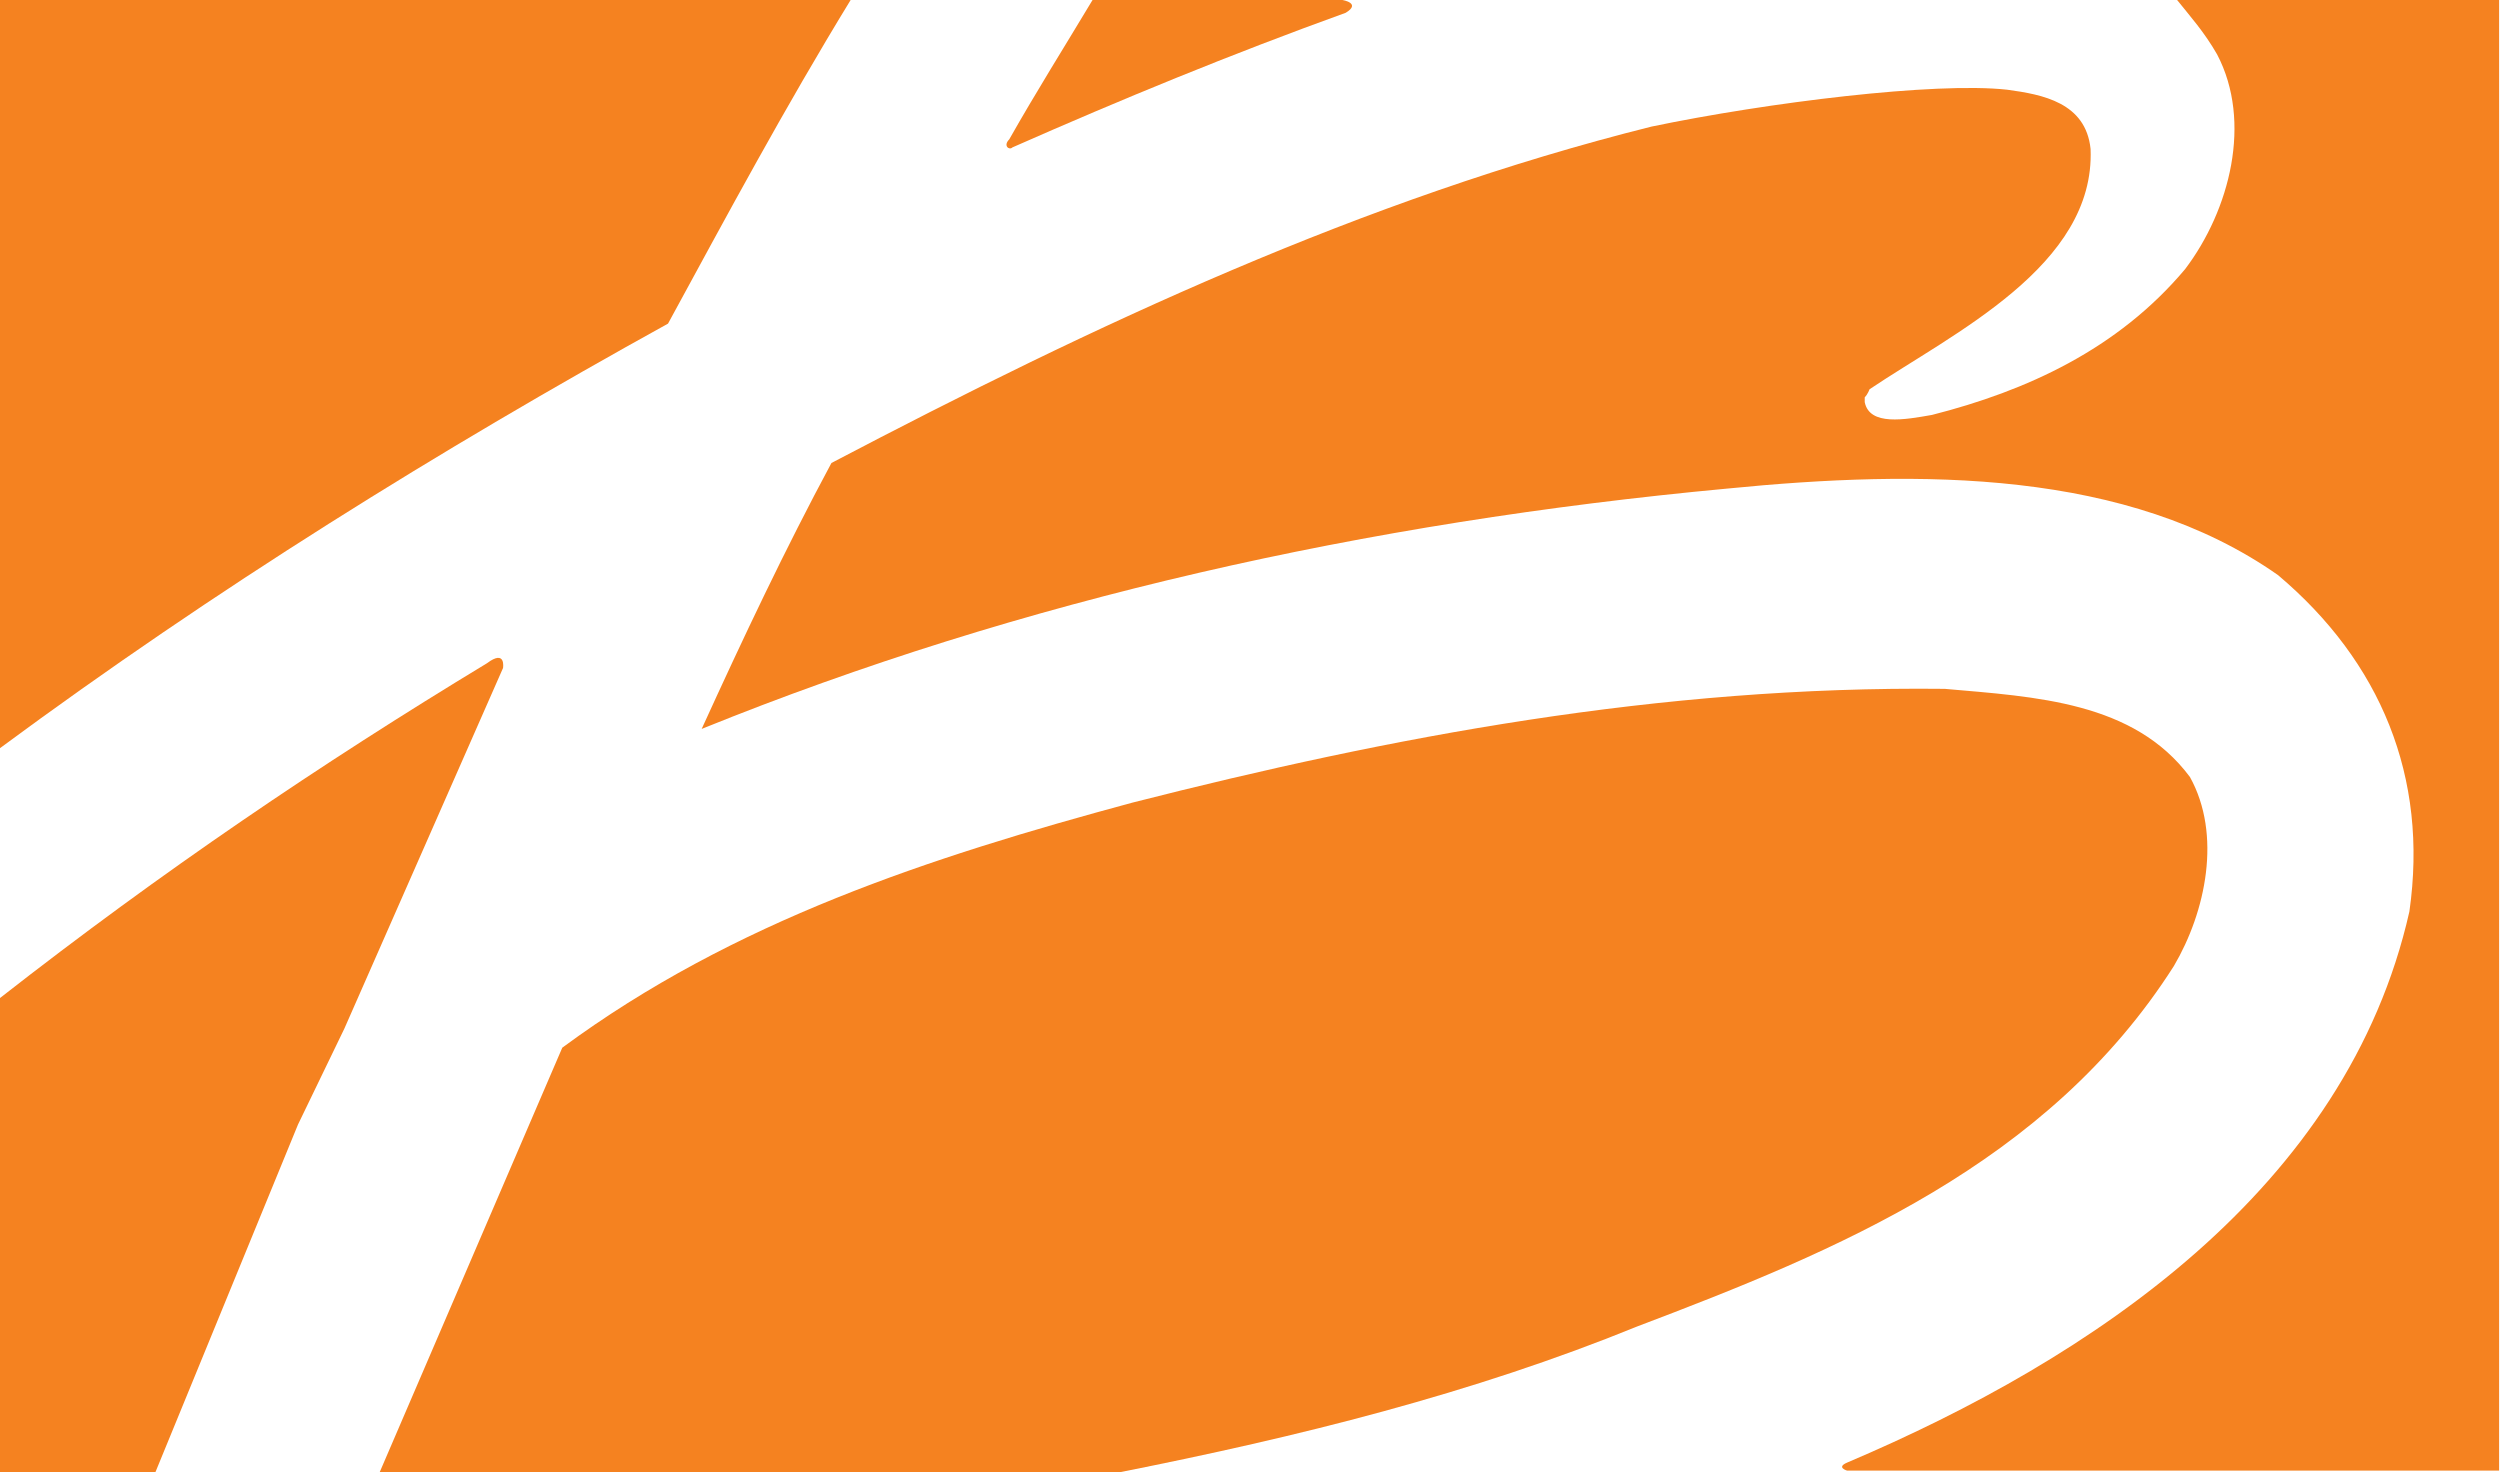 <svg width="90" height="53" viewBox="0 0 90 53" fill="none" xmlns="http://www.w3.org/2000/svg">
<path fill-rule="evenodd" clip-rule="evenodd" d="M36.448 5.306C40.37 3.576 44.292 1.961 48.444 0.461C49.021 0.115 48.329 0 48.329 0H39.332C38.294 1.73 37.313 3.287 36.333 5.017C36.102 5.248 36.333 5.421 36.448 5.306Z" fill="#F58220"/>
<path fill-rule="evenodd" clip-rule="evenodd" d="M12.399 37.025L18.109 24.049C18.109 24.049 18.224 23.357 17.532 23.876C11.534 27.509 5.825 31.373 0 35.929V53H5.594L10.727 40.485L12.399 37.025Z" fill="#F58220"/>
<path fill-rule="evenodd" clip-rule="evenodd" d="M30.623 0H0V26.933C7.728 21.223 15.802 16.206 24.049 11.65C26.183 7.728 28.259 3.864 30.623 0Z" fill="#F58220"/>
<path fill-rule="evenodd" clip-rule="evenodd" d="M78.376 0C78.837 0.577 79.356 1.153 79.817 1.961C81.086 4.383 80.279 7.555 78.664 9.689C76.242 12.572 72.954 14.072 69.552 14.937C68.572 15.11 67.303 15.341 67.13 14.476C67.13 14.476 67.13 14.36 67.13 14.303C67.245 14.187 67.303 14.014 67.303 14.014C70.302 11.996 75.434 9.573 75.261 5.363C75.088 3.691 73.531 3.403 72.262 3.23C69.667 2.941 63.612 3.691 59.459 4.556C49.078 7.151 39.39 11.707 29.932 16.667C28.259 19.781 26.76 22.953 25.26 26.241C36.794 21.569 49.194 18.801 62.17 17.59C69.148 16.898 76.588 16.898 82.009 20.704C85.7 23.818 87.43 27.971 86.738 32.815C84.489 42.792 75.319 48.905 66.495 52.654C66.092 52.827 66.495 52.942 66.495 52.942H89.968V0H78.376Z" fill="#F58220"/>
<path fill-rule="evenodd" clip-rule="evenodd" d="M78.26 34.776C79.413 32.815 79.99 30.047 78.837 27.971C76.818 25.26 73.3 25.087 70.013 24.799C59.747 24.683 50.059 26.529 40.773 28.893C33.507 30.854 26.413 33.161 20.242 37.717L13.668 53H40.312C46.714 51.731 53 50.174 58.94 47.752C66.091 45.041 73.704 41.927 78.26 34.776Z" fill="#F58220"/>
</svg>

